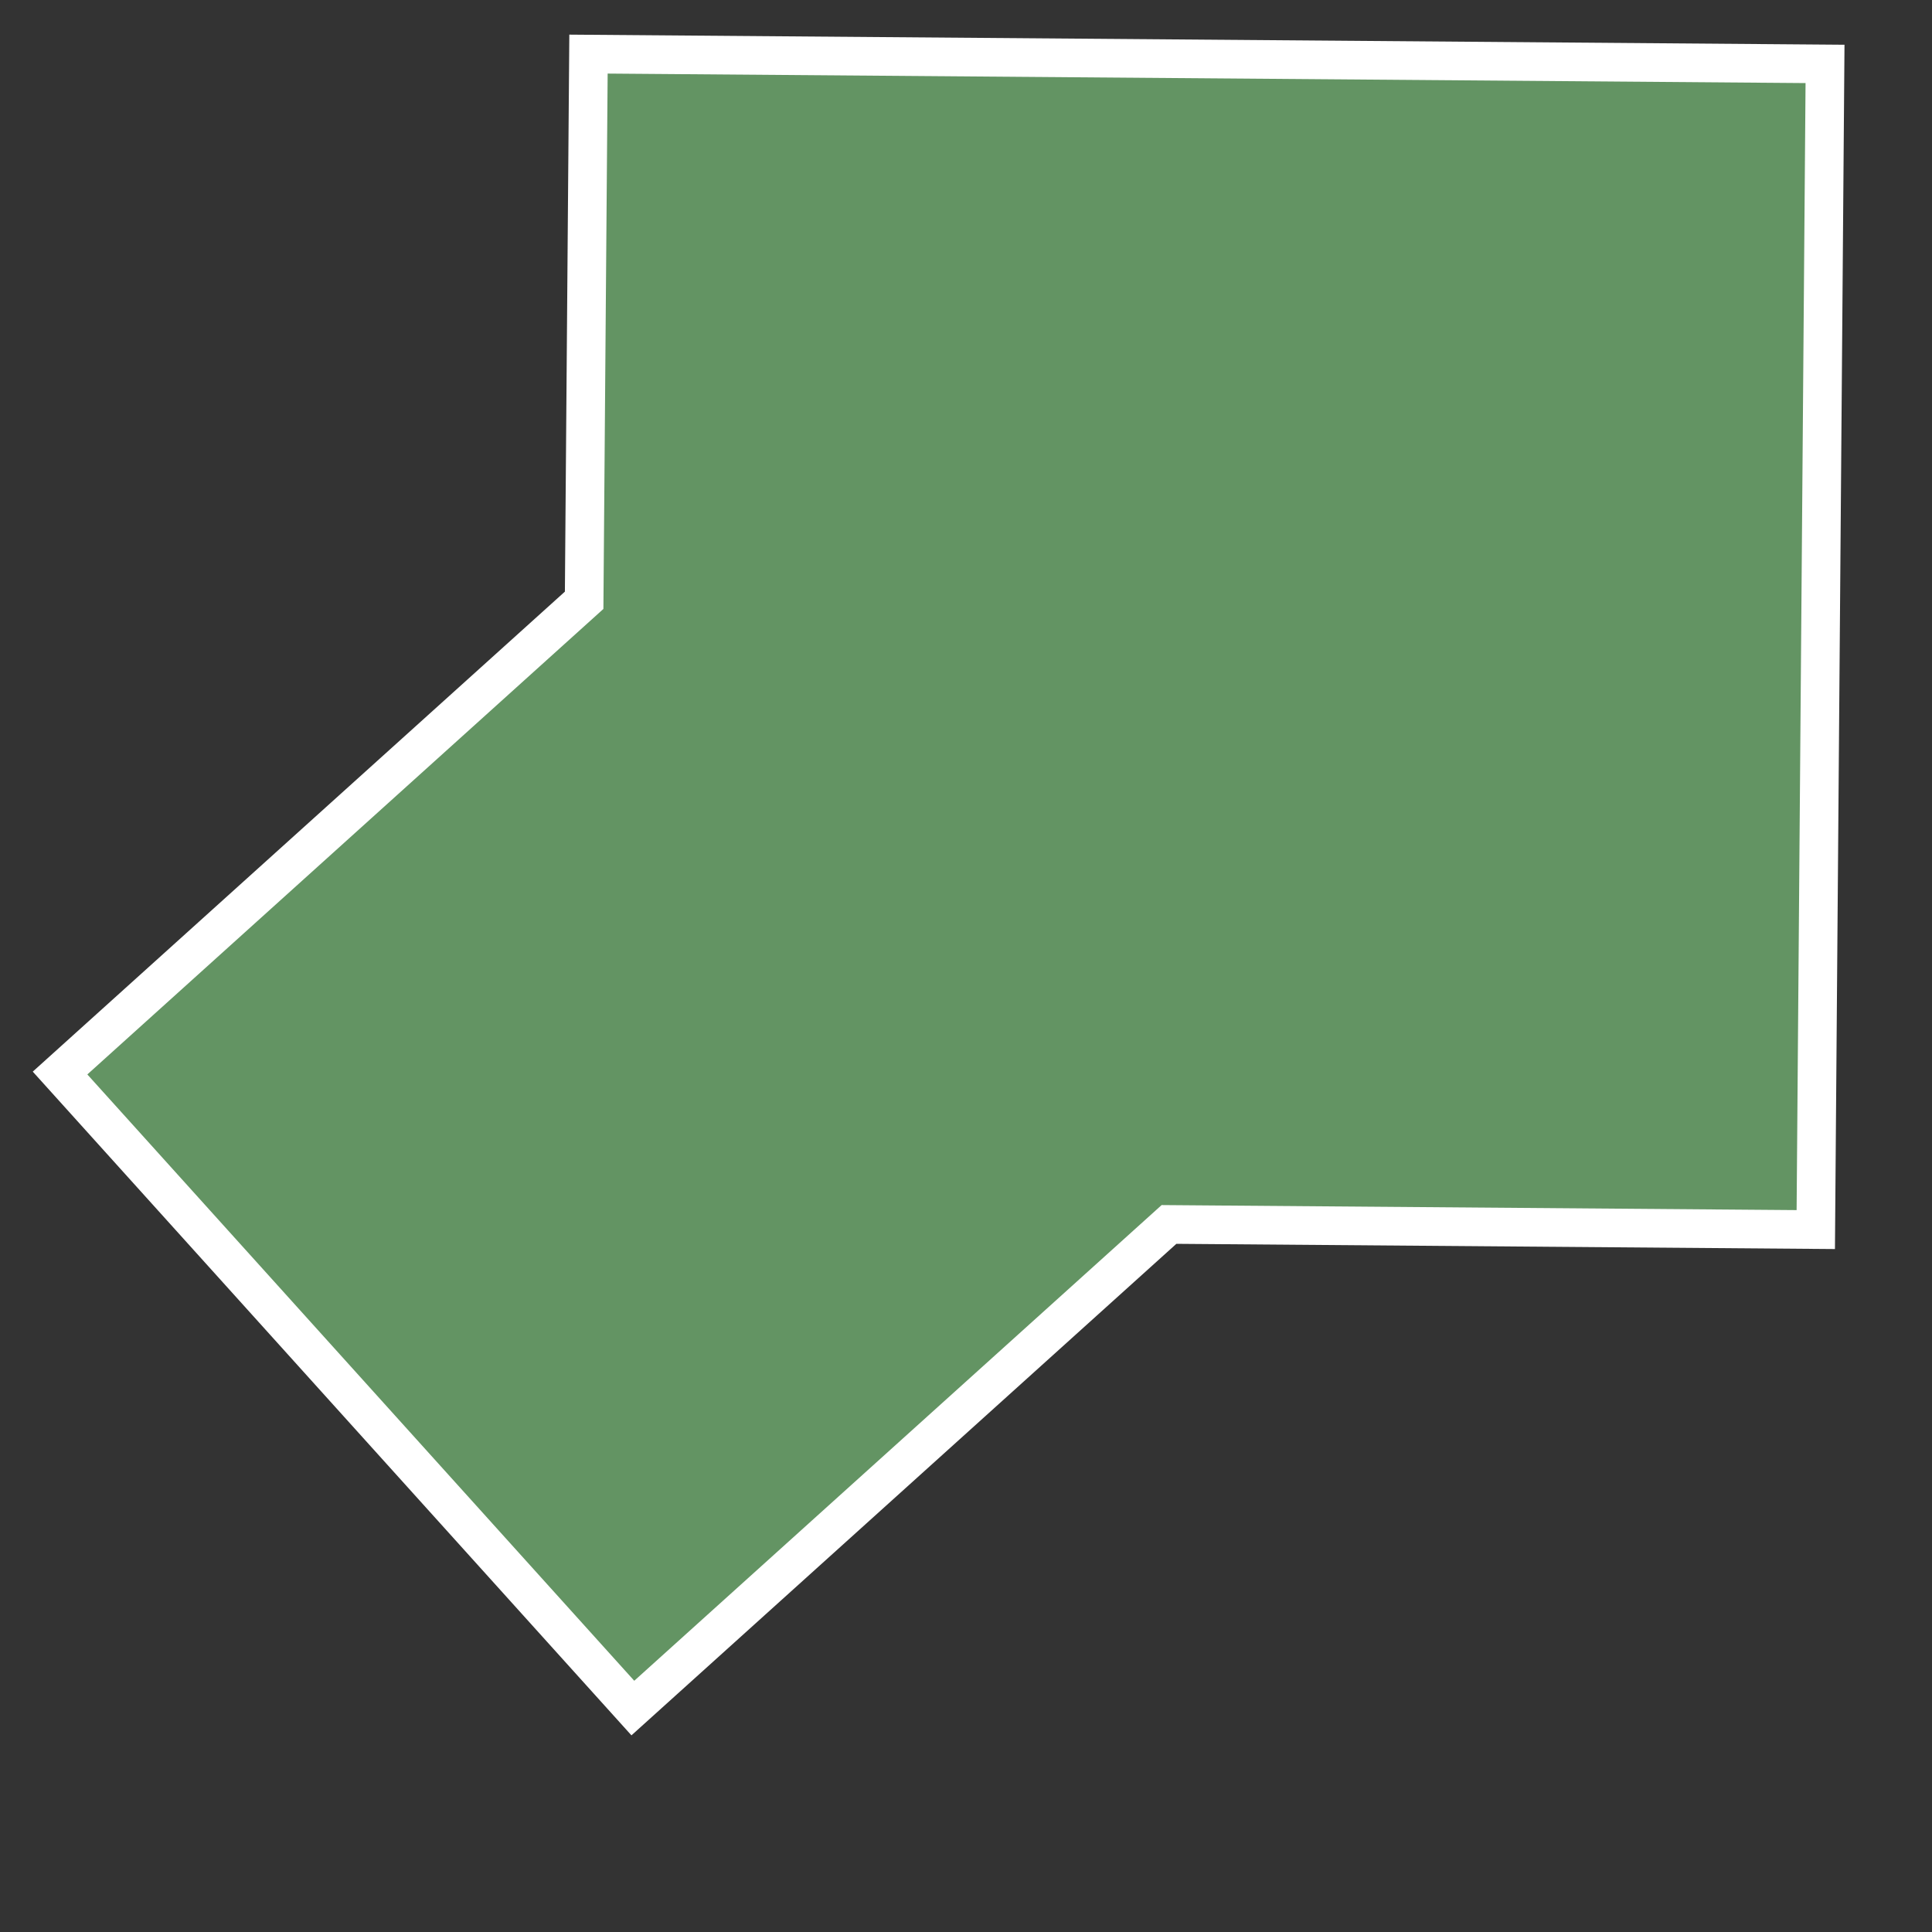 <svg xmlns="http://www.w3.org/2000/svg" version="1.1" xmlns:xlink="http://www.w3.org/1999/xlink" xmlns:svgjs="http://svgjs.com/svgjs" width="500" height="500"><rect width="100%" height="100%" fill="#333333" stroke="none"/><svg width="500" height="500" viewBox="0 0 132.292 132.292" version="1.1" id="SvgjsSvg1006" inkscape:export-filename="/intelligena.com/intelligena.com_app/apps/static/assets/img/fav_icon.png" inkscape:export-xdpi="96" inkscape:export-ydpi="96" inkscape:version="1.1.2 (0a00cf5339, 2022-02-04)" sodipodi:docname="favicon.svg" xmlns:inkscape="http://www.inkscape.org/namespaces/inkscape" xmlns:sodipodi="http://sodipodi.sourceforge.net/DTD/sodipodi-0.dtd" xmlns="http://www.w3.org/2000/svg" xmlns:svg="http://www.w3.org/2000/svg">
  <sodipodi:namedview id="SvgjsSodipodi:namedview1005" pagecolor="#ffffff" bordercolor="#666666" borderopacity="1.0" inkscape:pageshadow="2" inkscape:pageopacity="0.0" inkscape:pagecheckerboard="0" inkscape:document-units="mm" showgrid="false" units="px" inkscape:zoom="0.77593294" inkscape:cx="484.57796" inkscape:cy="601.85613" inkscape:window-width="1920" inkscape:window-height="1172" inkscape:window-x="0" inkscape:window-y="0" inkscape:window-maximized="1" inkscape:current-layer="layer1"></sodipodi:namedview>
  <defs id="SvgjsDefs1004">
    <filter style="color-interpolation-filters:sRGB;" inkscape:label="Blur" id="SvgjsFilter1003" x="-0.18" y="-0.172" width="1.352" height="1.354">
      <feGaussianBlur stdDeviation="7.619 7.109" result="blur" id="SvgjsFeGaussianBlur1002"></feGaussianBlur>
    </filter>
  </defs>
  <g inkscape:label="Layer 1" inkscape:groupmode="layer" id="SvgjsG1001">
    <path d="M 40.296,3.705 39.999,41.104 4.112,73.475 l 7.273,8.063 26.986,29.918 4.963,5.502 36.712,-33.115 44.288,0.351 0.633,-79.818 z m -24.504,82.718 7.206,7.99 m 7.813,8.661 1.907,2.114" style="fill:#639463;fill-opacity:1;stroke:#ffffff;stroke-width:2.646;stroke-miterlimit:4;stroke-dasharray:none;stroke-opacity:1" id="SvgjsPath1000"></path>
  </g>
</svg><style>@media (prefers-color-scheme: light) { :root { filter: none; } }
</style></svg>
